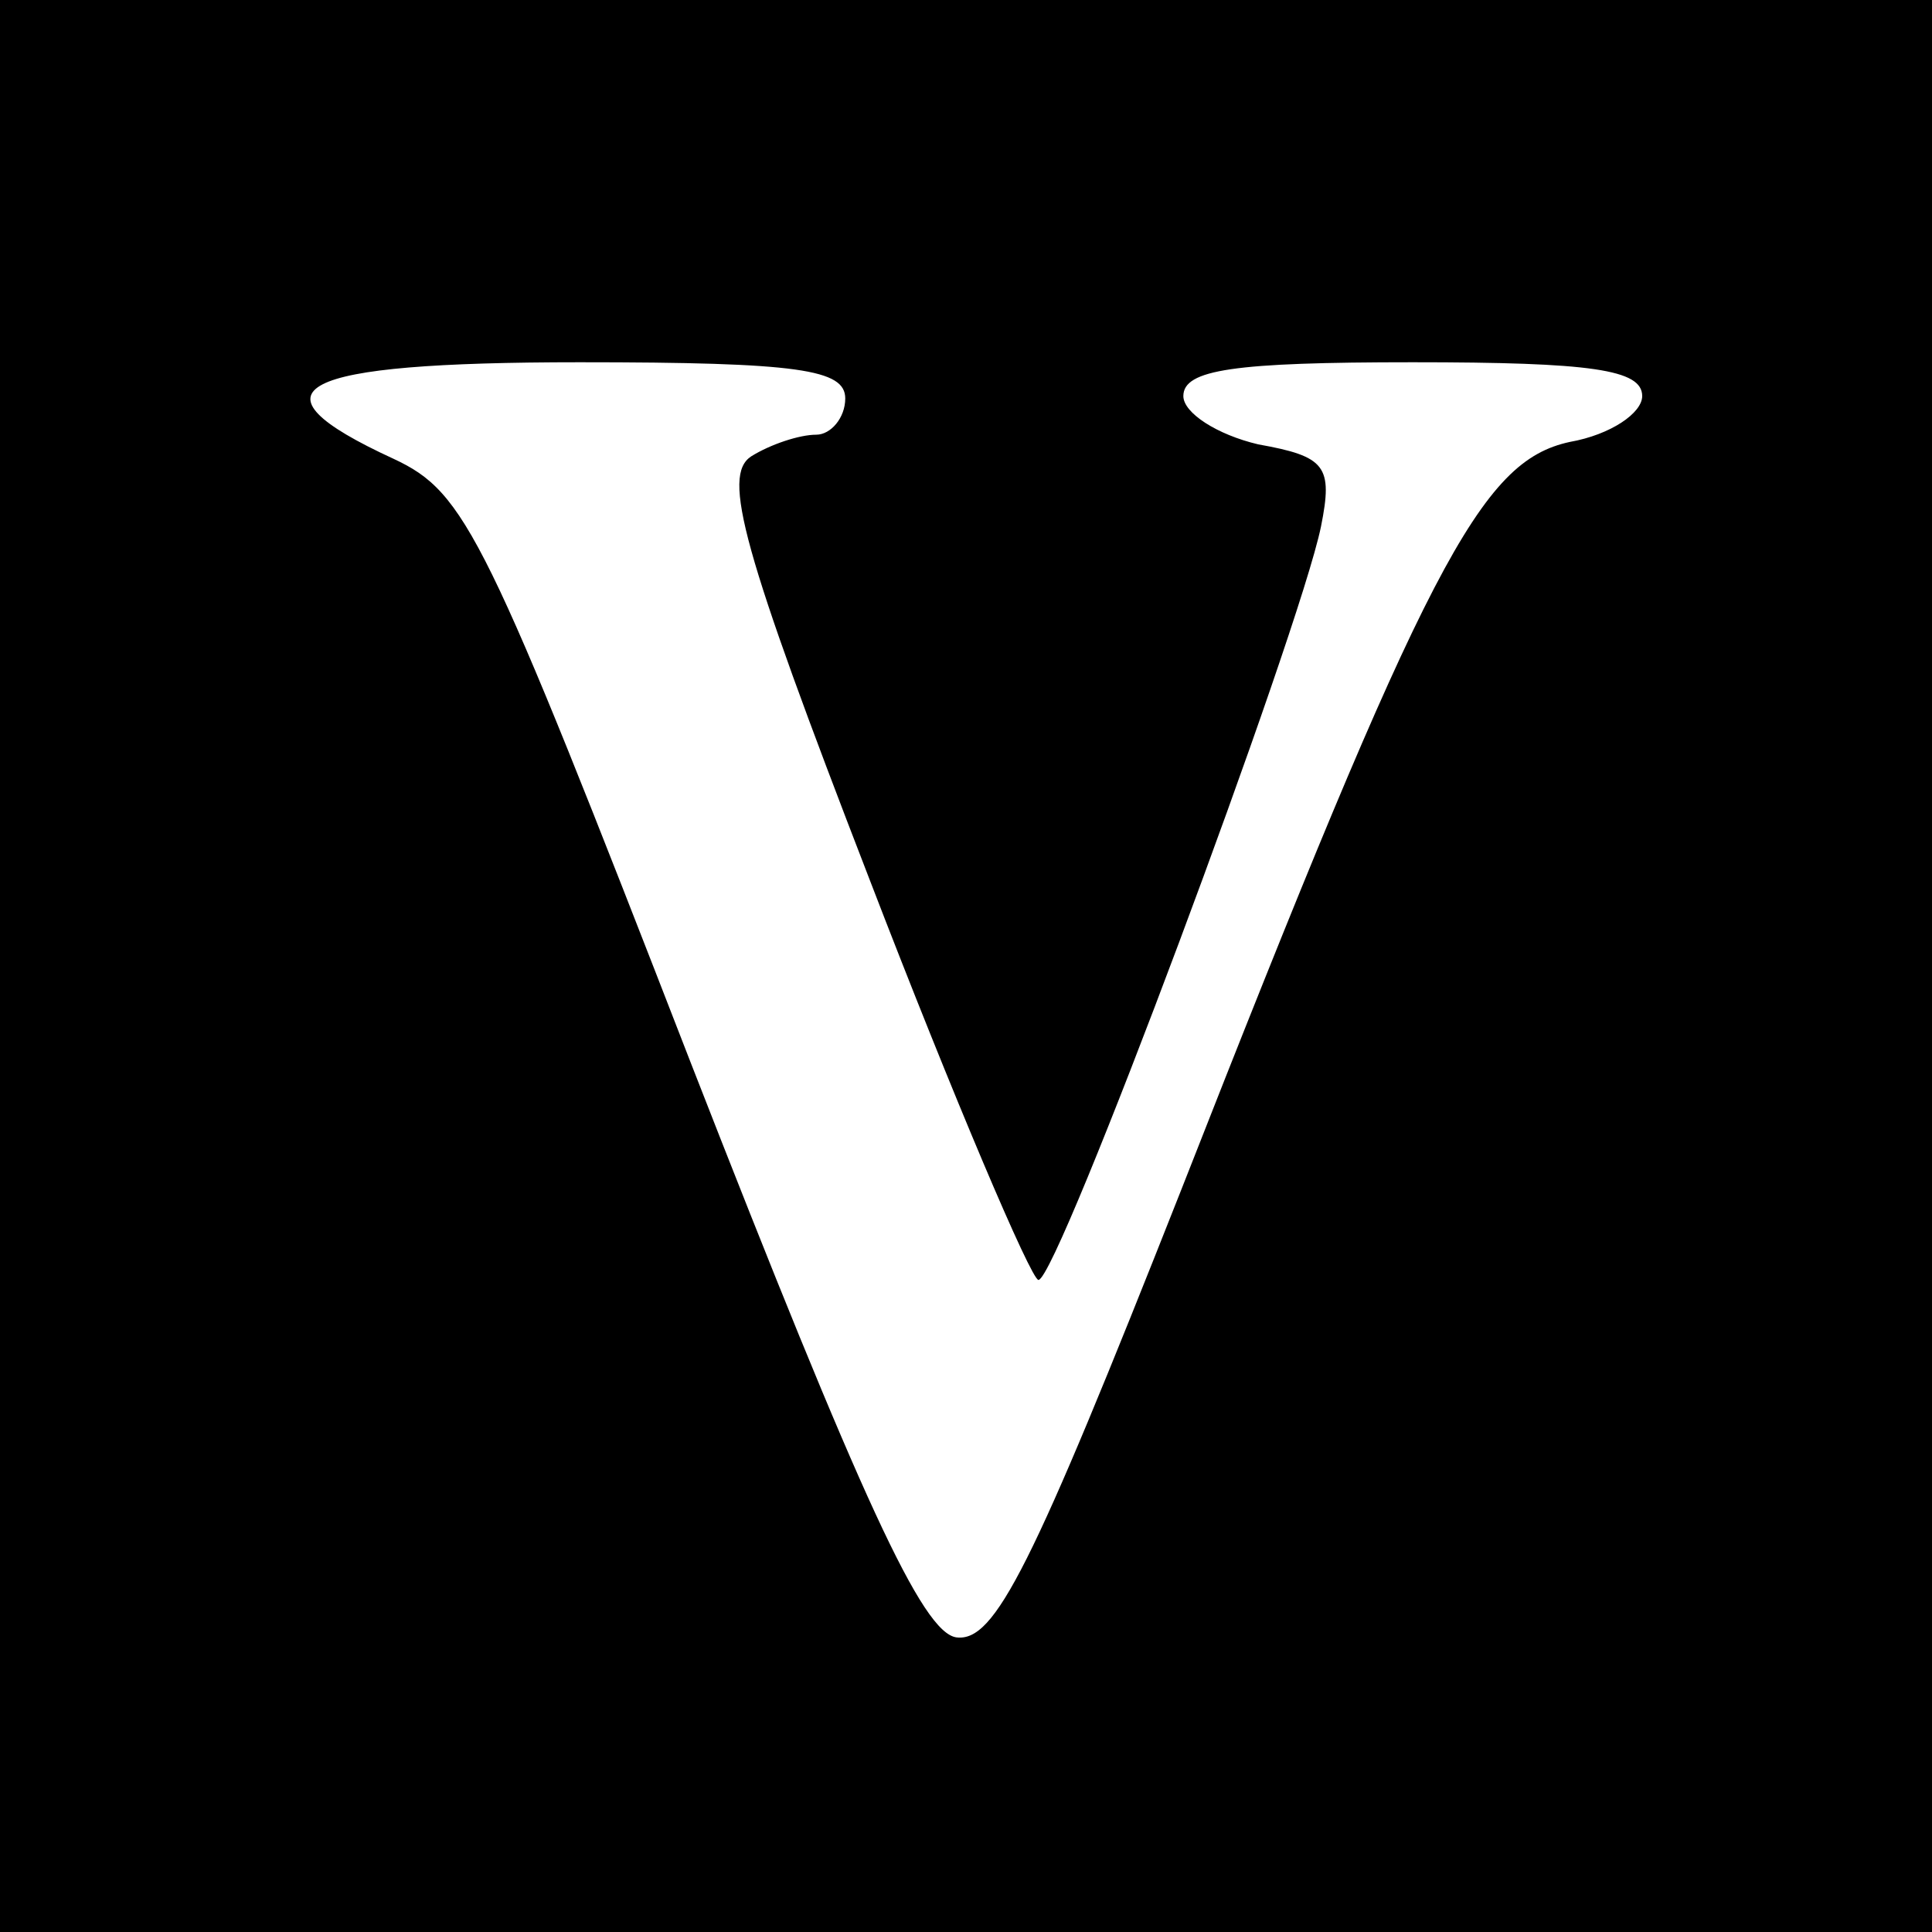 <?xml version="1.0" standalone="no"?>
<!DOCTYPE svg PUBLIC "-//W3C//DTD SVG 20010904//EN"
 "http://www.w3.org/TR/2001/REC-SVG-20010904/DTD/svg10.dtd">
<svg version="1.0" xmlns="http://www.w3.org/2000/svg"
 width="80pt" height="80pt" viewBox="0 0 80 80"
 preserveAspectRatio="xMidYMid meet">
<g transform="translate(0,80) scale(0.1,-0.1)"
fill="#000000" stroke="none">
<path d="M0 400 l0 -400 400 0 400 0 0 400 0 400 -400 0 -400 0 0 -400z m350
235 c0 -8 -6 -15 -12 -15 -7 0 -19 -4 -27 -9 -12 -8 -4 -38 49 -175 35 -91 67
-166 70 -166 8 0 108 268 117 312 5 25 2 29 -26 34 -17 4 -31 13 -31 20 0 11
21 14 95 14 74 0 95 -3 95 -14 0 -7 -13 -16 -30 -19 -37 -8 -59 -50 -161 -310
-62 -157 -77 -187 -93 -185 -14 2 -39 56 -110 238 -85 219 -93 236 -123 250
-63 29 -41 40 77 40 91 0 110 -3 110 -15z"/>
</g>
</svg>
